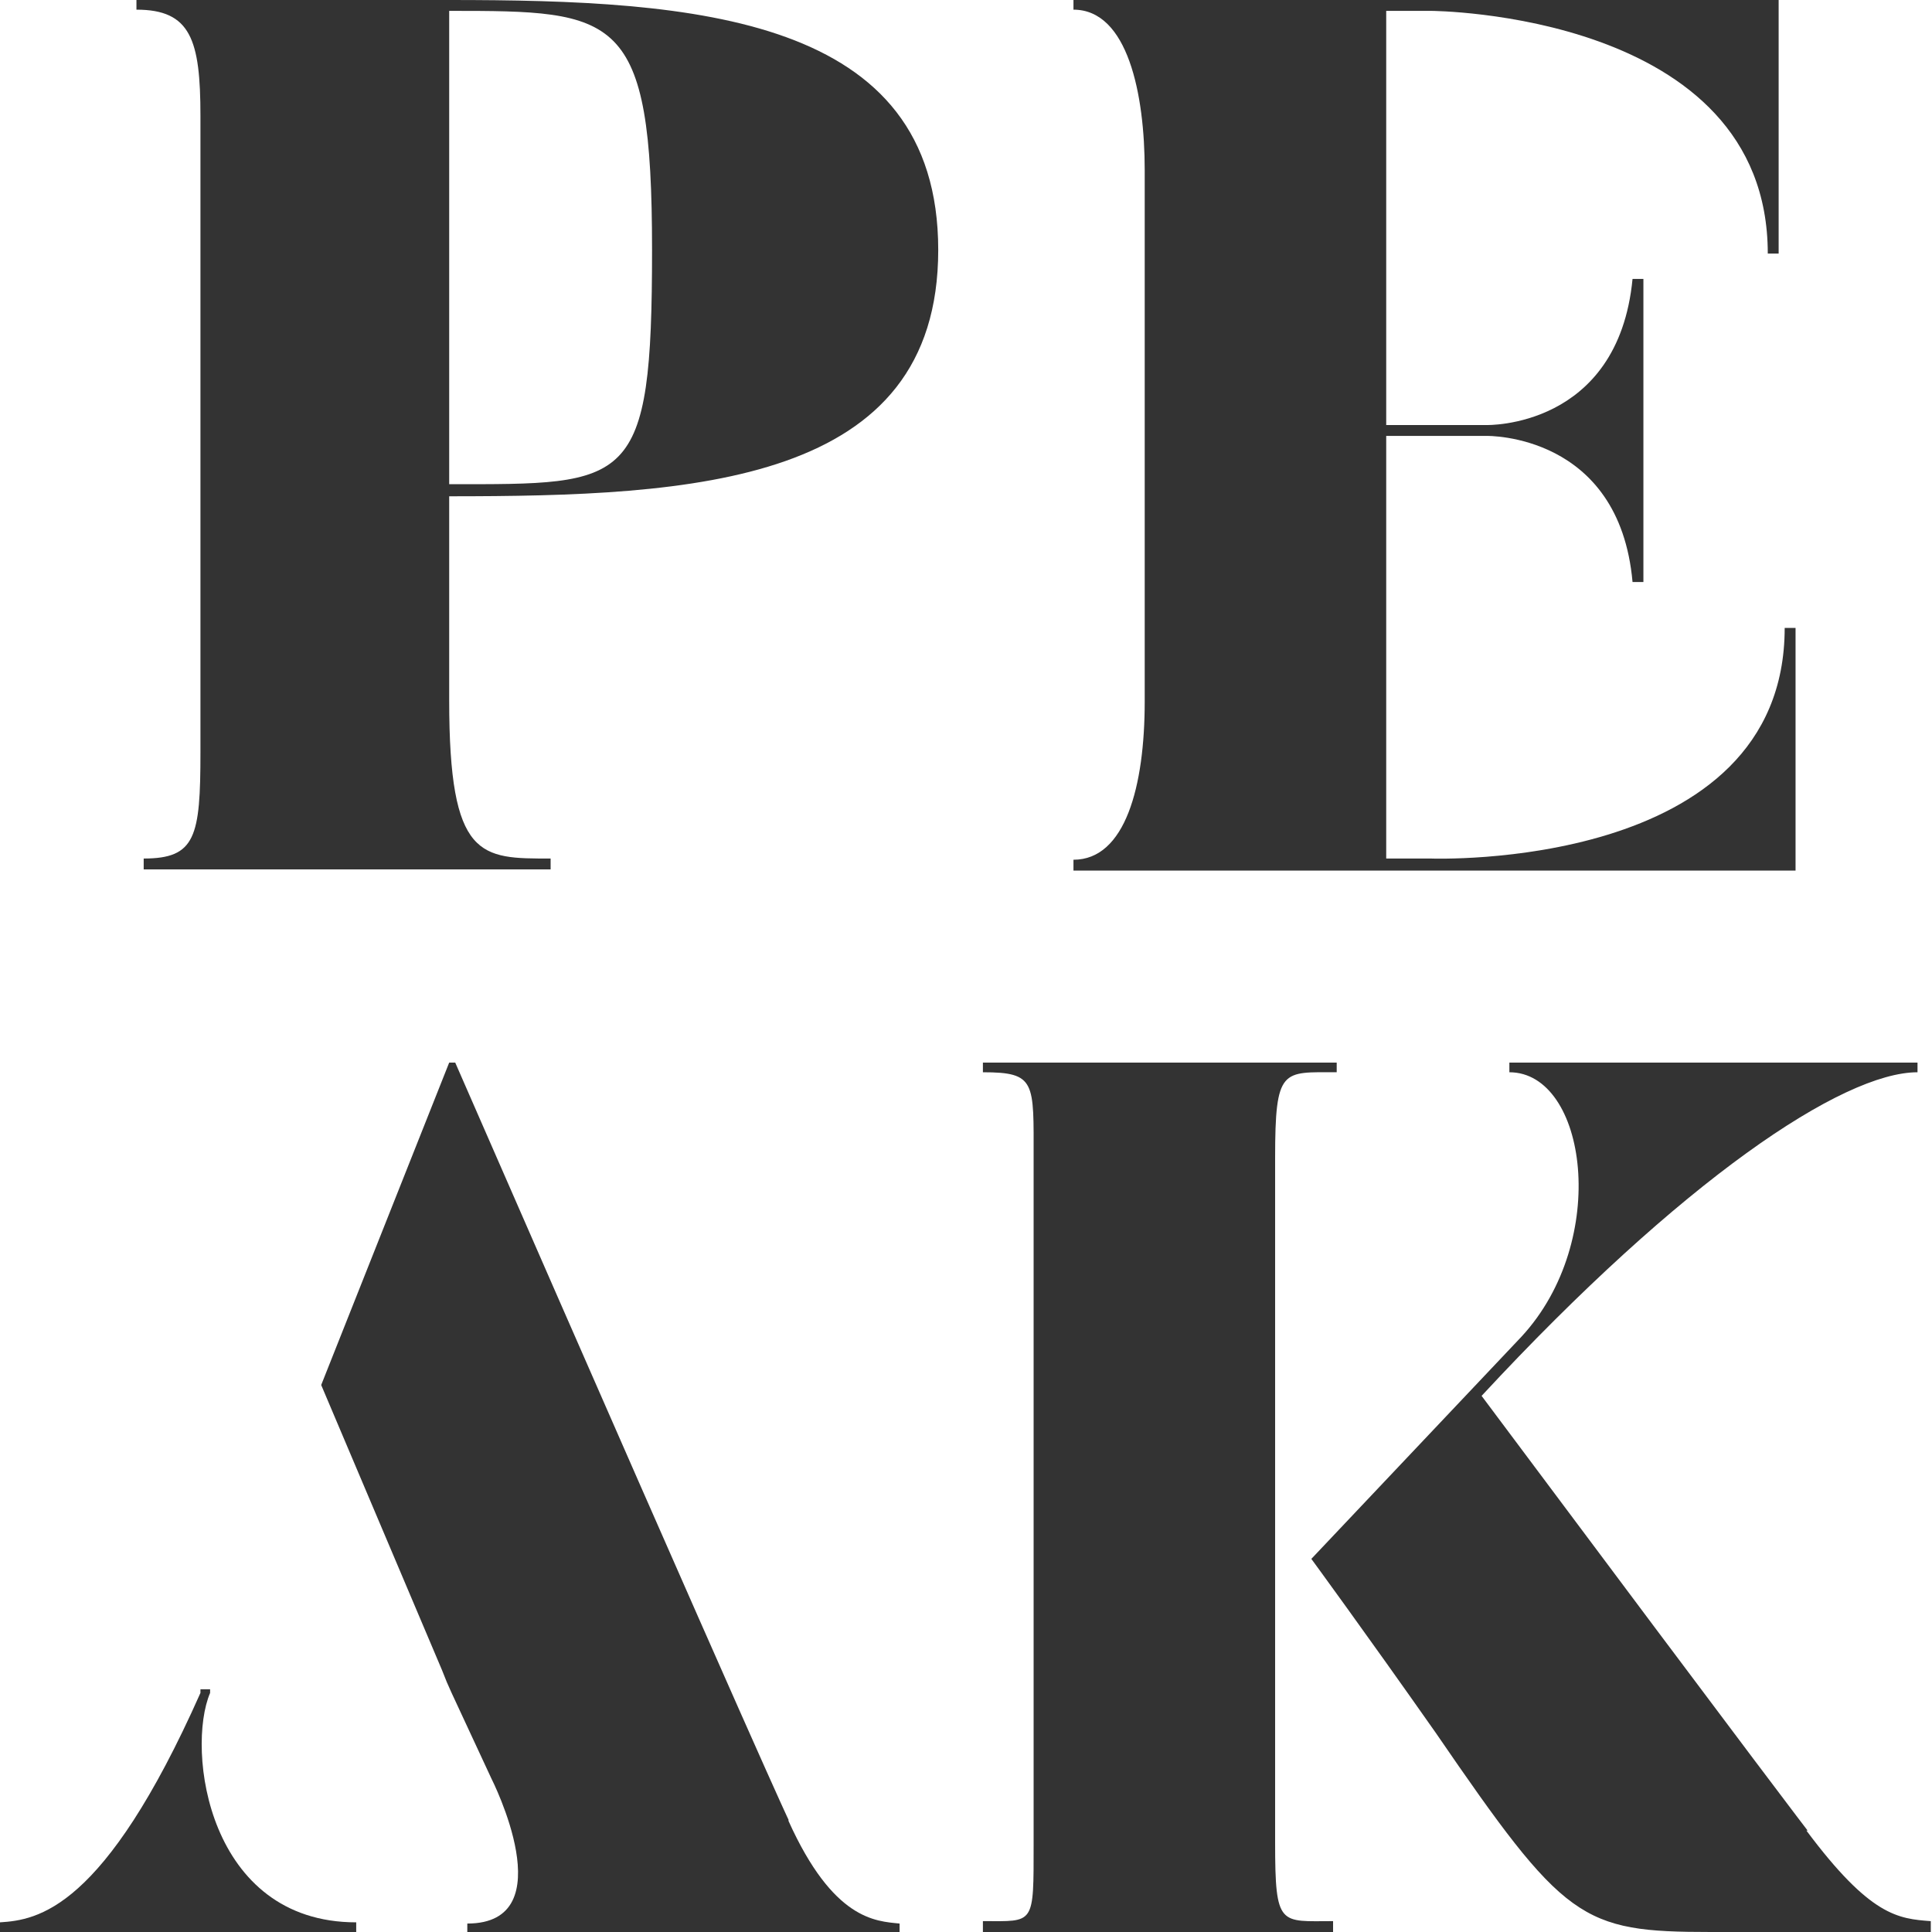 <?xml version="1.0" encoding="UTF-8"?>
<svg xmlns="http://www.w3.org/2000/svg" id="Layer_1" data-name="Layer 1" viewBox="0 0 16 16">
  <defs>
    <style>
      .cls-1 {
        fill: #333;
      }
    </style>
  </defs>
  <g>
    <path class="cls-1" d="m3.72,4.01c1.5,0,1.68.03,1.68-1.94S5.11.09,3.72.09v3.92Zm0,1.79c0,1.32.26,1.31.84,1.31v.09H1.19v-.09c.43,0,.47-.18.47-.88V.96C1.66.33,1.58.08,1.13.08V0h2.59C5.76,0,7.77.13,7.77,2.07s-2.02,2.04-4.05,2.04v1.7Z"></path>
    <path class="cls-1" d="m14.87,5.2v2.01h-5.98v-.09c.43,0,.59-.61.59-1.31V1.41c0-.63-.14-1.33-.59-1.33v-.08h5.84v2.1h-.09C14.64.1,11.85.09,11.85.09h-.37v3.43h.83s1.09.03,1.21-1.21h.09v2.51h-.09c-.11-1.23-1.2-1.21-1.21-1.21h-.83v3.5h.37s2.93.11,2.93-1.91h.09Z"></path>
  </g>
  <g>
    <path class="cls-1" d="m14.97,15.16s-.31-.4-2.7-3.6c1.66-1.79,2.99-2.68,3.61-2.68v-.08h-3.38v.08c.64,0,.84,1.39.1,2.19l-1.74,1.84s.44.6,1.03,1.44c1.07,1.56,1.2,1.65,2.28,1.65h1.82v-.09c-.27-.02-.5-.04-1.03-.75m-3.89-6.36v.08c-.45,0-.51-.04-.51.71v5.67c0,.7.04.65.48.65v.09h-2.9v-.09c.43,0,.42.04.42-.65v-5.67c0-.63.02-.71-.42-.71v-.08h2.93Z"></path>
    <path class="cls-1" d="m1.74,14.02v-.03s-.08,0-.08,0v.03c-.8,1.8-1.35,1.88-1.66,1.9v.08h2.95v-.08c-1.23,0-1.41-1.43-1.21-1.9"></path>
    <path class="cls-1" d="m6.53,15.07s-.17-.34-2.76-6.27h-.05l-1.06,2.67,1,2.36.04.1h0l.04.09.33.71s.61,1.2-.2,1.2v.08h3.58v-.08c-.2-.02-.55-.03-.92-.85"></path>
  </g>
</svg>
